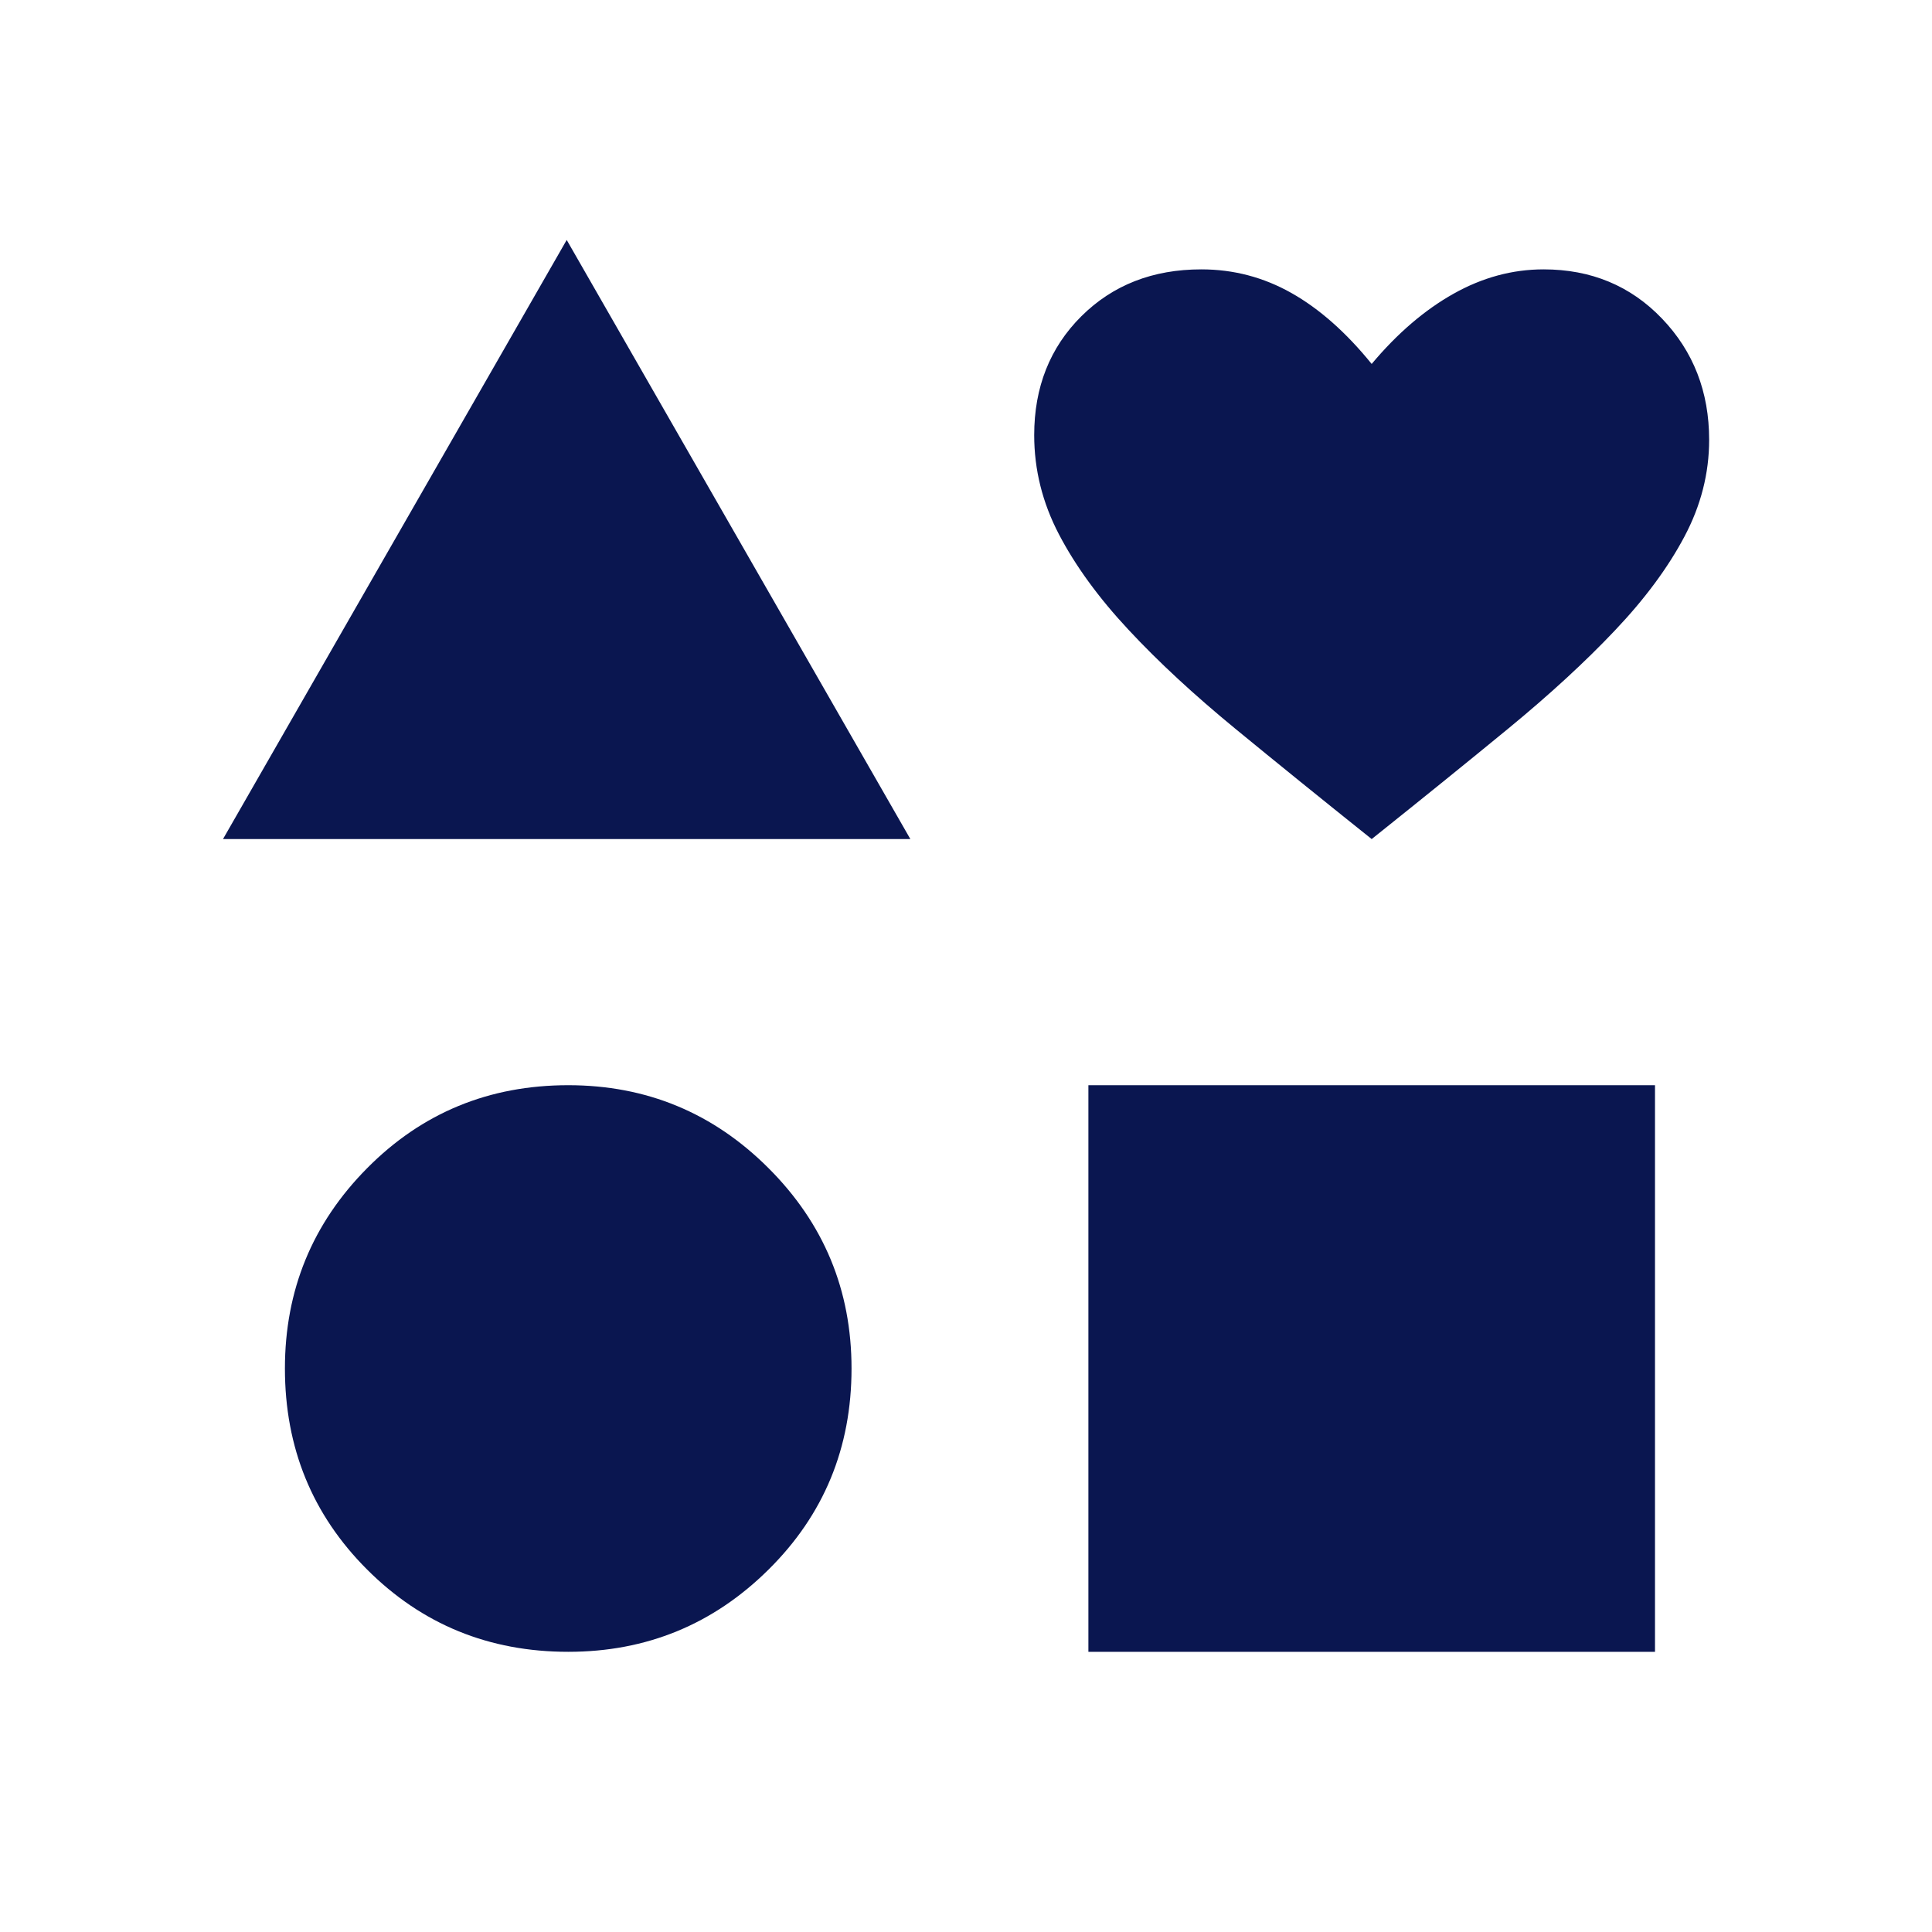 <svg xmlns="http://www.w3.org/2000/svg" width="40" height="40" viewBox="0 0 40 40" fill="none"><mask id="mask0_3216_22529" style="mask-type:alpha" maskUnits="userSpaceOnUse" x="0" y="0" width="40" height="40"><rect width="40" height="40" fill="#D9D9D9"></rect></mask><g mask="url(#mask0_3216_22529)"><path d="M4.617 17.372L11.733 4.968L18.848 17.372H4.617ZM11.765 34.199C10.124 34.199 8.736 33.631 7.601 32.496C6.466 31.362 5.899 29.974 5.899 28.333C5.899 26.713 6.466 25.331 7.601 24.186C8.736 23.04 10.124 22.468 11.765 22.468C13.384 22.468 14.767 23.04 15.912 24.186C17.058 25.331 17.63 26.713 17.63 28.333C17.63 29.974 17.058 31.362 15.912 32.496C14.767 33.631 13.384 34.199 11.765 34.199ZM22.534 34.199V22.468H34.265V34.199H22.534ZM28.399 17.372C27.372 16.551 26.43 15.789 25.574 15.086C24.718 14.383 23.981 13.701 23.364 13.038C22.746 12.376 22.267 11.718 21.925 11.064C21.583 10.41 21.412 9.725 21.412 9.009C21.412 8.016 21.738 7.195 22.388 6.548C23.039 5.901 23.867 5.577 24.873 5.577C25.538 5.577 26.159 5.74 26.737 6.066C27.315 6.392 27.869 6.881 28.399 7.535C28.929 6.903 29.494 6.418 30.093 6.082C30.692 5.745 31.314 5.577 31.957 5.577C32.942 5.577 33.76 5.917 34.41 6.596C35.061 7.276 35.386 8.112 35.386 9.106C35.386 9.8 35.215 10.469 34.873 11.112C34.532 11.755 34.052 12.403 33.434 13.054C32.817 13.706 32.08 14.383 31.225 15.086C30.369 15.789 29.427 16.551 28.399 17.372Z" fill="#0A1650"></path></g></svg>